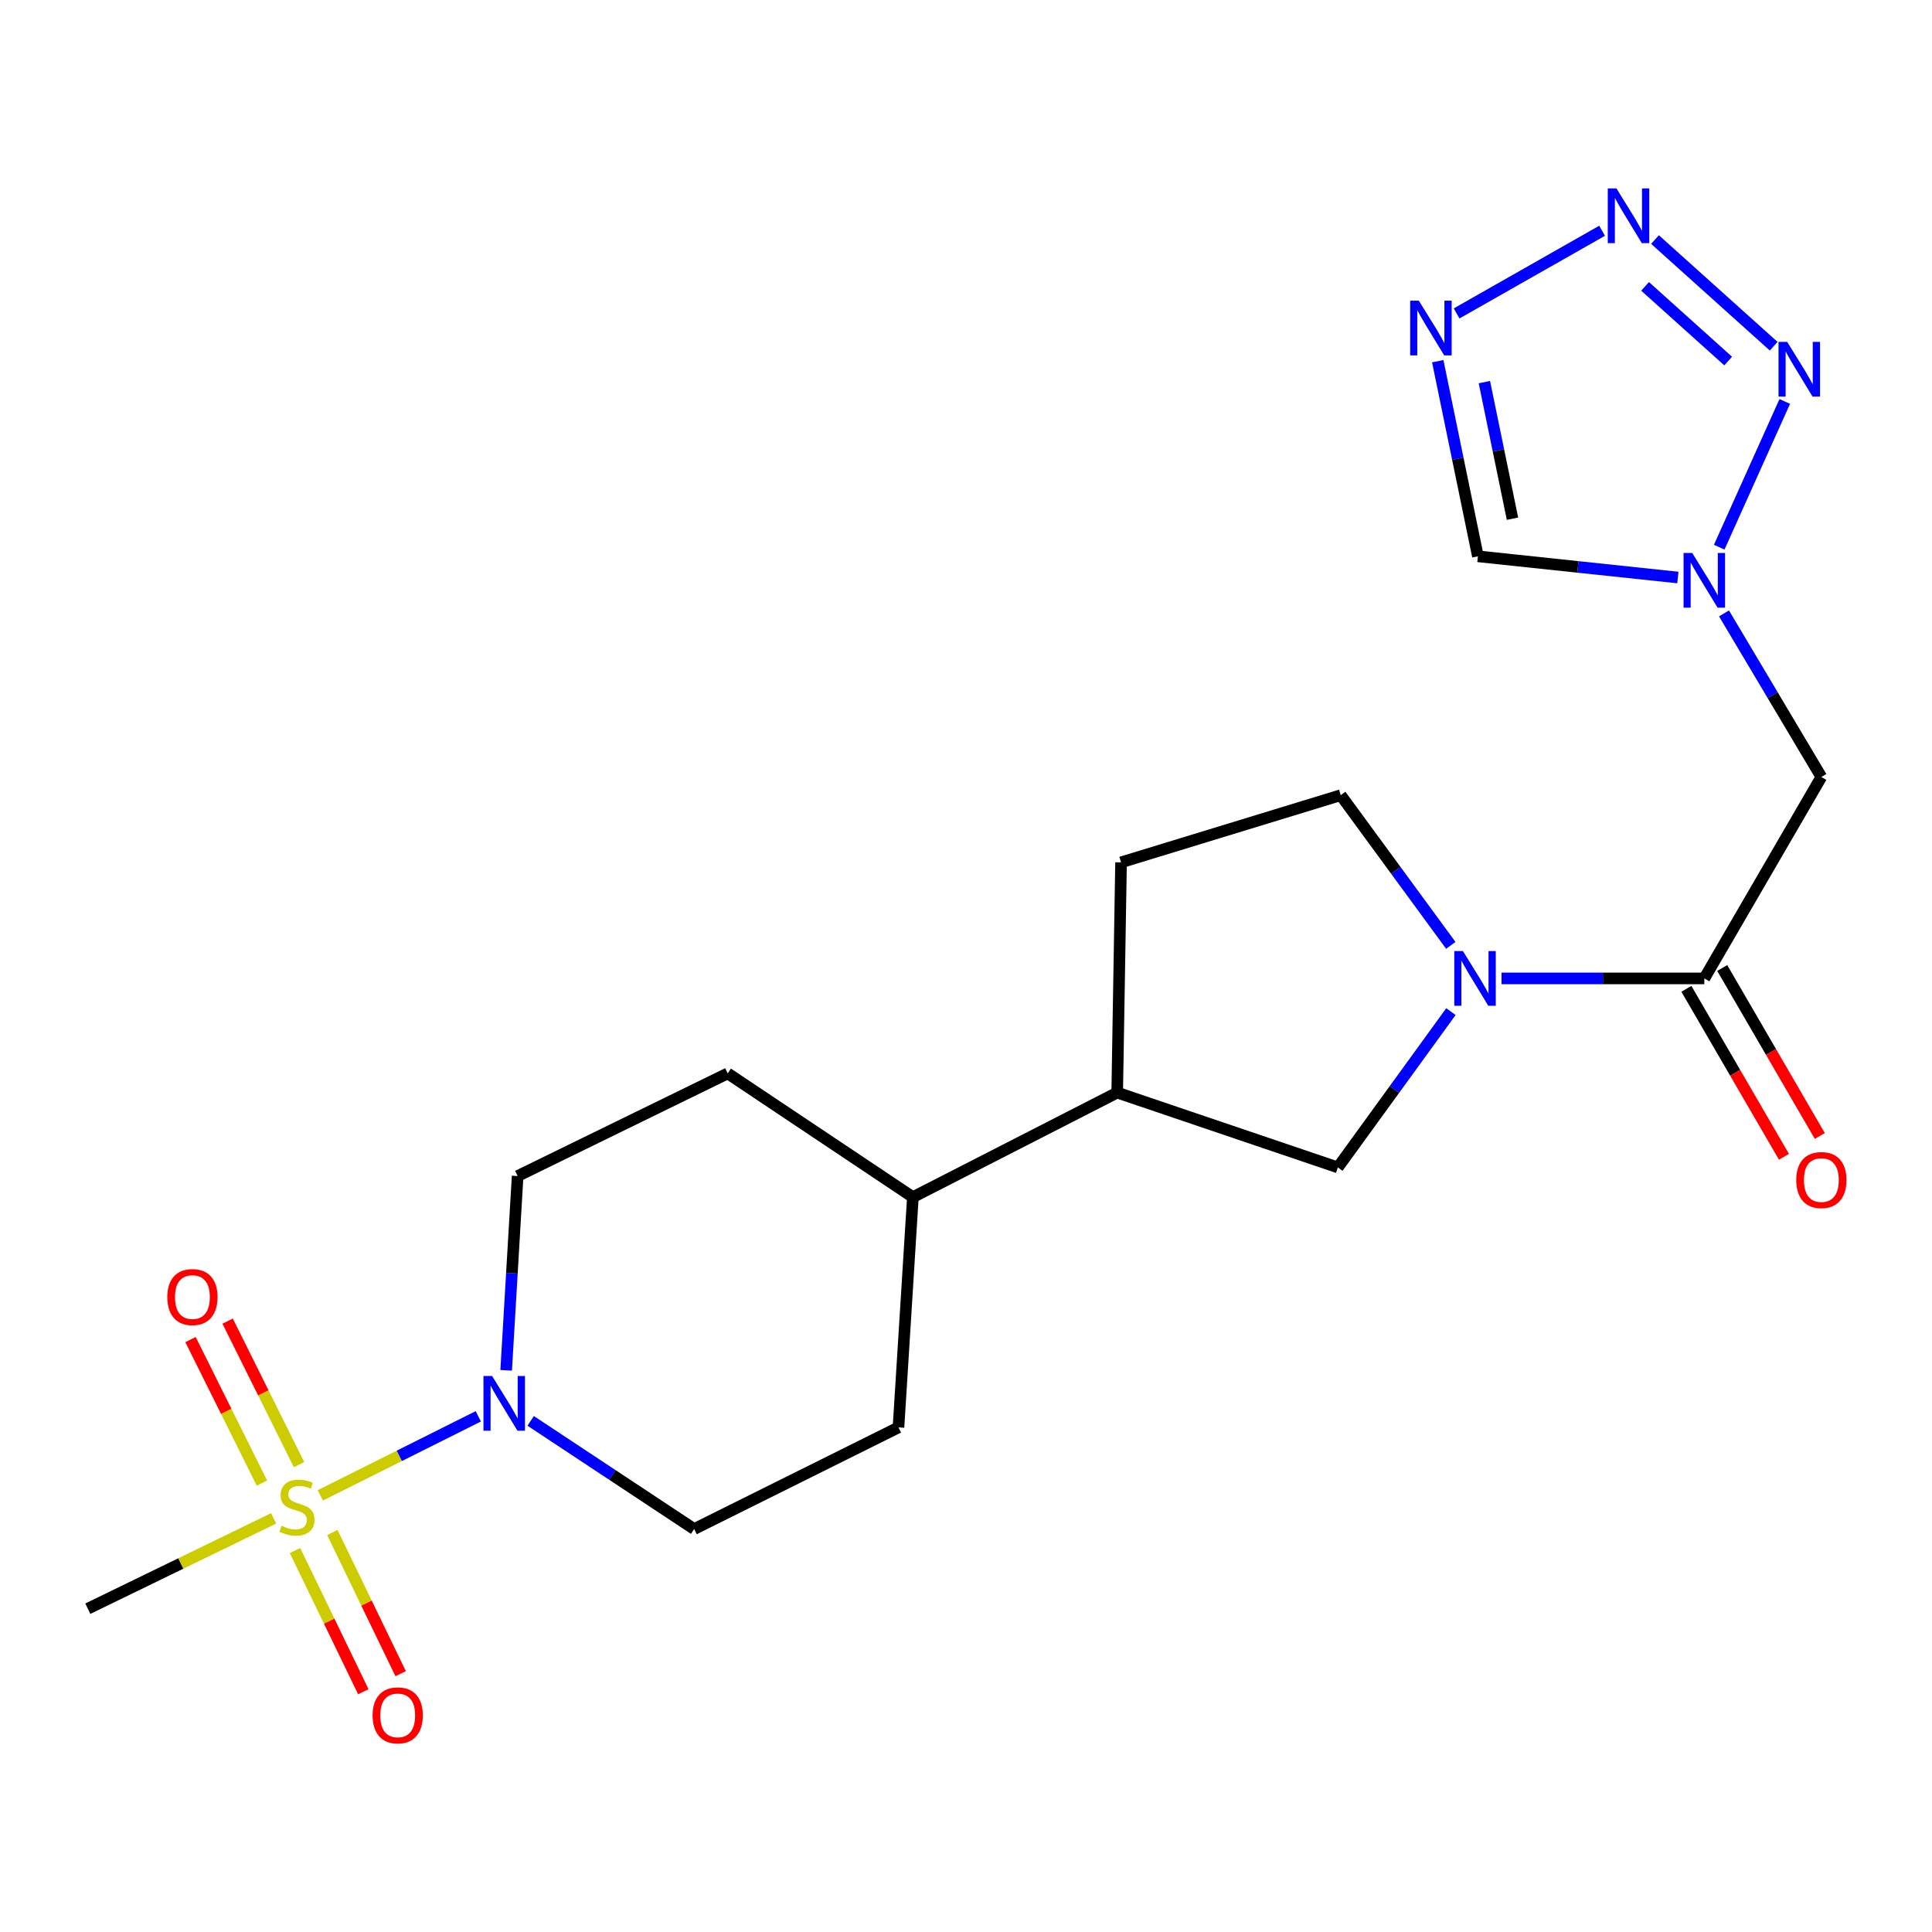 <?xml version='1.0' encoding='iso-8859-1'?>
<svg version='1.1' baseProfile='full'
              xmlns='http://www.w3.org/2000/svg'
                      xmlns:rdkit='http://www.rdkit.org/xml'
                      xmlns:xlink='http://www.w3.org/1999/xlink'
                  xml:space='preserve'
width='1000px' height='1000px' viewBox='0 0 1000 1000'>
<!-- END OF HEADER -->
<rect style='opacity:1.0;fill:#FFFFFF;stroke:none' width='1000' height='1000' x='0' y='0'> </rect>
<path class='bond-4' d='M 165.794,773.984 L 206.685,753.534' style='fill:none;fill-rule:evenodd;stroke:#CCCC00;stroke-width:6px;stroke-linecap:butt;stroke-linejoin:miter;stroke-opacity:1' />
<path class='bond-4' d='M 206.685,753.534 L 247.575,733.084' style='fill:none;fill-rule:evenodd;stroke:#0000FF;stroke-width:6px;stroke-linecap:butt;stroke-linejoin:miter;stroke-opacity:1' />
<path class='bond-10' d='M 152.706,802.57 L 170.384,839.106' style='fill:none;fill-rule:evenodd;stroke:#CCCC00;stroke-width:6px;stroke-linecap:butt;stroke-linejoin:miter;stroke-opacity:1' />
<path class='bond-10' d='M 170.384,839.106 L 188.062,875.641' style='fill:none;fill-rule:evenodd;stroke:#FF0000;stroke-width:6px;stroke-linecap:butt;stroke-linejoin:miter;stroke-opacity:1' />
<path class='bond-10' d='M 172.021,793.224 L 189.699,829.76' style='fill:none;fill-rule:evenodd;stroke:#CCCC00;stroke-width:6px;stroke-linecap:butt;stroke-linejoin:miter;stroke-opacity:1' />
<path class='bond-10' d='M 189.699,829.76 L 207.377,866.296' style='fill:none;fill-rule:evenodd;stroke:#FF0000;stroke-width:6px;stroke-linecap:butt;stroke-linejoin:miter;stroke-opacity:1' />
<path class='bond-11' d='M 154.783,758.088 L 136.301,720.95' style='fill:none;fill-rule:evenodd;stroke:#CCCC00;stroke-width:6px;stroke-linecap:butt;stroke-linejoin:miter;stroke-opacity:1' />
<path class='bond-11' d='M 136.301,720.95 L 117.82,683.812' style='fill:none;fill-rule:evenodd;stroke:#FF0000;stroke-width:6px;stroke-linecap:butt;stroke-linejoin:miter;stroke-opacity:1' />
<path class='bond-11' d='M 135.573,767.647 L 117.092,730.51' style='fill:none;fill-rule:evenodd;stroke:#CCCC00;stroke-width:6px;stroke-linecap:butt;stroke-linejoin:miter;stroke-opacity:1' />
<path class='bond-11' d='M 117.092,730.51 L 98.61,693.372' style='fill:none;fill-rule:evenodd;stroke:#FF0000;stroke-width:6px;stroke-linecap:butt;stroke-linejoin:miter;stroke-opacity:1' />
<path class='bond-21' d='M 141.627,785.901 L 93.54,809.277' style='fill:none;fill-rule:evenodd;stroke:#CCCC00;stroke-width:6px;stroke-linecap:butt;stroke-linejoin:miter;stroke-opacity:1' />
<path class='bond-21' d='M 93.54,809.277 L 45.455,832.653' style='fill:none;fill-rule:evenodd;stroke:#000000;stroke-width:6px;stroke-linecap:butt;stroke-linejoin:miter;stroke-opacity:1' />
<path class='bond-0' d='M 892.339,317.491 L 917.534,359.825' style='fill:none;fill-rule:evenodd;stroke:#0000FF;stroke-width:6px;stroke-linecap:butt;stroke-linejoin:miter;stroke-opacity:1' />
<path class='bond-0' d='M 917.534,359.825 L 942.729,402.159' style='fill:none;fill-rule:evenodd;stroke:#000000;stroke-width:6px;stroke-linecap:butt;stroke-linejoin:miter;stroke-opacity:1' />
<path class='bond-2' d='M 889.866,283.215 L 923.792,207.792' style='fill:none;fill-rule:evenodd;stroke:#0000FF;stroke-width:6px;stroke-linecap:butt;stroke-linejoin:miter;stroke-opacity:1' />
<path class='bond-8' d='M 868.463,298.919 L 816.712,293.434' style='fill:none;fill-rule:evenodd;stroke:#0000FF;stroke-width:6px;stroke-linecap:butt;stroke-linejoin:miter;stroke-opacity:1' />
<path class='bond-8' d='M 816.712,293.434 L 764.96,287.949' style='fill:none;fill-rule:evenodd;stroke:#000000;stroke-width:6px;stroke-linecap:butt;stroke-linejoin:miter;stroke-opacity:1' />
<path class='bond-1' d='M 856.63,123.993 L 918.048,179.198' style='fill:none;fill-rule:evenodd;stroke:#0000FF;stroke-width:6px;stroke-linecap:butt;stroke-linejoin:miter;stroke-opacity:1' />
<path class='bond-1' d='M 851.499,148.232 L 894.491,186.875' style='fill:none;fill-rule:evenodd;stroke:#0000FF;stroke-width:6px;stroke-linecap:butt;stroke-linejoin:miter;stroke-opacity:1' />
<path class='bond-24' d='M 829.239,119.443 L 753.93,162.232' style='fill:none;fill-rule:evenodd;stroke:#0000FF;stroke-width:6px;stroke-linecap:butt;stroke-linejoin:miter;stroke-opacity:1' />
<path class='bond-3' d='M 751,523.609 L 721.736,563.933' style='fill:none;fill-rule:evenodd;stroke:#0000FF;stroke-width:6px;stroke-linecap:butt;stroke-linejoin:miter;stroke-opacity:1' />
<path class='bond-3' d='M 721.736,563.933 L 692.472,604.258' style='fill:none;fill-rule:evenodd;stroke:#000000;stroke-width:6px;stroke-linecap:butt;stroke-linejoin:miter;stroke-opacity:1' />
<path class='bond-6' d='M 777.177,506.427 L 829.663,506.427' style='fill:none;fill-rule:evenodd;stroke:#0000FF;stroke-width:6px;stroke-linecap:butt;stroke-linejoin:miter;stroke-opacity:1' />
<path class='bond-6' d='M 829.663,506.427 L 882.15,506.427' style='fill:none;fill-rule:evenodd;stroke:#000000;stroke-width:6px;stroke-linecap:butt;stroke-linejoin:miter;stroke-opacity:1' />
<path class='bond-23' d='M 750.937,489.327 L 722.45,450.457' style='fill:none;fill-rule:evenodd;stroke:#0000FF;stroke-width:6px;stroke-linecap:butt;stroke-linejoin:miter;stroke-opacity:1' />
<path class='bond-23' d='M 722.45,450.457 L 693.962,411.588' style='fill:none;fill-rule:evenodd;stroke:#000000;stroke-width:6px;stroke-linecap:butt;stroke-linejoin:miter;stroke-opacity:1' />
<path class='bond-14' d='M 261.986,709.276 L 264.956,658.996' style='fill:none;fill-rule:evenodd;stroke:#0000FF;stroke-width:6px;stroke-linecap:butt;stroke-linejoin:miter;stroke-opacity:1' />
<path class='bond-14' d='M 264.956,658.996 L 267.926,608.716' style='fill:none;fill-rule:evenodd;stroke:#000000;stroke-width:6px;stroke-linecap:butt;stroke-linejoin:miter;stroke-opacity:1' />
<path class='bond-15' d='M 274.663,735.438 L 316.979,763.435' style='fill:none;fill-rule:evenodd;stroke:#0000FF;stroke-width:6px;stroke-linecap:butt;stroke-linejoin:miter;stroke-opacity:1' />
<path class='bond-15' d='M 316.979,763.435 L 359.296,791.432' style='fill:none;fill-rule:evenodd;stroke:#000000;stroke-width:6px;stroke-linecap:butt;stroke-linejoin:miter;stroke-opacity:1' />
<path class='bond-5' d='M 744.177,186.958 L 754.568,237.453' style='fill:none;fill-rule:evenodd;stroke:#0000FF;stroke-width:6px;stroke-linecap:butt;stroke-linejoin:miter;stroke-opacity:1' />
<path class='bond-5' d='M 754.568,237.453 L 764.96,287.949' style='fill:none;fill-rule:evenodd;stroke:#000000;stroke-width:6px;stroke-linecap:butt;stroke-linejoin:miter;stroke-opacity:1' />
<path class='bond-5' d='M 768.311,197.781 L 775.585,233.128' style='fill:none;fill-rule:evenodd;stroke:#0000FF;stroke-width:6px;stroke-linecap:butt;stroke-linejoin:miter;stroke-opacity:1' />
<path class='bond-5' d='M 775.585,233.128 L 782.859,268.475' style='fill:none;fill-rule:evenodd;stroke:#000000;stroke-width:6px;stroke-linecap:butt;stroke-linejoin:miter;stroke-opacity:1' />
<path class='bond-7' d='M 882.15,506.427 L 942.729,402.159' style='fill:none;fill-rule:evenodd;stroke:#000000;stroke-width:6px;stroke-linecap:butt;stroke-linejoin:miter;stroke-opacity:1' />
<path class='bond-16' d='M 872.873,511.816 L 898.128,555.288' style='fill:none;fill-rule:evenodd;stroke:#000000;stroke-width:6px;stroke-linecap:butt;stroke-linejoin:miter;stroke-opacity:1' />
<path class='bond-16' d='M 898.128,555.288 L 923.382,598.761' style='fill:none;fill-rule:evenodd;stroke:#FF0000;stroke-width:6px;stroke-linecap:butt;stroke-linejoin:miter;stroke-opacity:1' />
<path class='bond-16' d='M 891.426,501.038 L 916.681,544.51' style='fill:none;fill-rule:evenodd;stroke:#000000;stroke-width:6px;stroke-linecap:butt;stroke-linejoin:miter;stroke-opacity:1' />
<path class='bond-16' d='M 916.681,544.51 L 941.935,587.982' style='fill:none;fill-rule:evenodd;stroke:#FF0000;stroke-width:6px;stroke-linecap:butt;stroke-linejoin:miter;stroke-opacity:1' />
<path class='bond-9' d='M 692.472,604.258 L 578.262,565.528' style='fill:none;fill-rule:evenodd;stroke:#000000;stroke-width:6px;stroke-linecap:butt;stroke-linejoin:miter;stroke-opacity:1' />
<path class='bond-12' d='M 578.262,565.528 L 472.504,619.647' style='fill:none;fill-rule:evenodd;stroke:#000000;stroke-width:6px;stroke-linecap:butt;stroke-linejoin:miter;stroke-opacity:1' />
<path class='bond-18' d='M 578.262,565.528 L 580.253,446.36' style='fill:none;fill-rule:evenodd;stroke:#000000;stroke-width:6px;stroke-linecap:butt;stroke-linejoin:miter;stroke-opacity:1' />
<path class='bond-13' d='M 693.962,411.588 L 580.253,446.36' style='fill:none;fill-rule:evenodd;stroke:#000000;stroke-width:6px;stroke-linecap:butt;stroke-linejoin:miter;stroke-opacity:1' />
<path class='bond-19' d='M 267.926,608.716 L 376.664,555.586' style='fill:none;fill-rule:evenodd;stroke:#000000;stroke-width:6px;stroke-linecap:butt;stroke-linejoin:miter;stroke-opacity:1' />
<path class='bond-20' d='M 359.296,791.432 L 465.054,738.815' style='fill:none;fill-rule:evenodd;stroke:#000000;stroke-width:6px;stroke-linecap:butt;stroke-linejoin:miter;stroke-opacity:1' />
<path class='bond-17' d='M 472.504,619.647 L 465.054,738.815' style='fill:none;fill-rule:evenodd;stroke:#000000;stroke-width:6px;stroke-linecap:butt;stroke-linejoin:miter;stroke-opacity:1' />
<path class='bond-22' d='M 472.504,619.647 L 376.664,555.586' style='fill:none;fill-rule:evenodd;stroke:#000000;stroke-width:6px;stroke-linecap:butt;stroke-linejoin:miter;stroke-opacity:1' />
<path  class='atom-0' d='M 145.716 789.744
Q 146.036 789.864, 147.356 790.424
Q 148.676 790.984, 150.116 791.344
Q 151.596 791.664, 153.036 791.664
Q 155.716 791.664, 157.276 790.384
Q 158.836 789.064, 158.836 786.784
Q 158.836 785.224, 158.036 784.264
Q 157.276 783.304, 156.076 782.784
Q 154.876 782.264, 152.876 781.664
Q 150.356 780.904, 148.836 780.184
Q 147.356 779.464, 146.276 777.944
Q 145.236 776.424, 145.236 773.864
Q 145.236 770.304, 147.636 768.104
Q 150.076 765.904, 154.876 765.904
Q 158.156 765.904, 161.876 767.464
L 160.956 770.544
Q 157.556 769.144, 154.996 769.144
Q 152.236 769.144, 150.716 770.304
Q 149.196 771.424, 149.236 773.384
Q 149.236 774.904, 149.996 775.824
Q 150.796 776.744, 151.916 777.264
Q 153.076 777.784, 154.996 778.384
Q 157.556 779.184, 159.076 779.984
Q 160.596 780.784, 161.676 782.424
Q 162.796 784.024, 162.796 786.784
Q 162.796 790.704, 160.156 792.824
Q 157.556 794.904, 153.196 794.904
Q 150.676 794.904, 148.756 794.344
Q 146.876 793.824, 144.636 792.904
L 145.716 789.744
' fill='#CCCC00'/>
<path  class='atom-1' d='M 875.89 286.21
L 885.17 301.21
Q 886.09 302.69, 887.57 305.37
Q 889.05 308.05, 889.13 308.21
L 889.13 286.21
L 892.89 286.21
L 892.89 314.53
L 889.01 314.53
L 879.05 298.13
Q 877.89 296.21, 876.65 294.01
Q 875.45 291.81, 875.09 291.13
L 875.09 314.53
L 871.41 314.53
L 871.41 286.21
L 875.89 286.21
' fill='#0000FF'/>
<path  class='atom-2' d='M 836.659 97.51
L 845.939 112.51
Q 846.859 113.99, 848.339 116.67
Q 849.819 119.35, 849.899 119.51
L 849.899 97.51
L 853.659 97.51
L 853.659 125.83
L 849.779 125.83
L 839.819 109.43
Q 838.659 107.51, 837.419 105.31
Q 836.219 103.11, 835.859 102.43
L 835.859 125.83
L 832.179 125.83
L 832.179 97.51
L 836.659 97.51
' fill='#0000FF'/>
<path  class='atom-3' d='M 925.038 176.947
L 934.318 191.947
Q 935.238 193.427, 936.718 196.107
Q 938.198 198.787, 938.278 198.947
L 938.278 176.947
L 942.038 176.947
L 942.038 205.267
L 938.158 205.267
L 928.198 188.867
Q 927.038 186.947, 925.798 184.747
Q 924.598 182.547, 924.238 181.867
L 924.238 205.267
L 920.558 205.267
L 920.558 176.947
L 925.038 176.947
' fill='#0000FF'/>
<path  class='atom-4' d='M 757.21 492.267
L 766.49 507.267
Q 767.41 508.747, 768.89 511.427
Q 770.37 514.107, 770.45 514.267
L 770.45 492.267
L 774.21 492.267
L 774.21 520.587
L 770.33 520.587
L 760.37 504.187
Q 759.21 502.267, 757.97 500.067
Q 756.77 497.867, 756.41 497.187
L 756.41 520.587
L 752.73 520.587
L 752.73 492.267
L 757.21 492.267
' fill='#0000FF'/>
<path  class='atom-5' d='M 254.716 712.222
L 263.996 727.222
Q 264.916 728.702, 266.396 731.382
Q 267.876 734.062, 267.956 734.222
L 267.956 712.222
L 271.716 712.222
L 271.716 740.542
L 267.836 740.542
L 257.876 724.142
Q 256.716 722.222, 255.476 720.022
Q 254.276 717.822, 253.916 717.142
L 253.916 740.542
L 250.236 740.542
L 250.236 712.222
L 254.716 712.222
' fill='#0000FF'/>
<path  class='atom-6' d='M 734.382 155.622
L 743.662 170.622
Q 744.582 172.102, 746.062 174.782
Q 747.542 177.462, 747.622 177.622
L 747.622 155.622
L 751.382 155.622
L 751.382 183.942
L 747.502 183.942
L 737.542 167.542
Q 736.382 165.622, 735.142 163.422
Q 733.942 161.222, 733.582 160.542
L 733.582 183.942
L 729.902 183.942
L 729.902 155.622
L 734.382 155.622
' fill='#0000FF'/>
<path  class='atom-11' d='M 192.856 887.865
Q 192.856 881.065, 196.216 877.265
Q 199.576 873.465, 205.856 873.465
Q 212.136 873.465, 215.496 877.265
Q 218.856 881.065, 218.856 887.865
Q 218.856 894.745, 215.456 898.665
Q 212.056 902.545, 205.856 902.545
Q 199.616 902.545, 196.216 898.665
Q 192.856 894.785, 192.856 887.865
M 205.856 899.345
Q 210.176 899.345, 212.496 896.465
Q 214.856 893.545, 214.856 887.865
Q 214.856 882.305, 212.496 879.505
Q 210.176 876.665, 205.856 876.665
Q 201.536 876.665, 199.176 879.465
Q 196.856 882.265, 196.856 887.865
Q 196.856 893.585, 199.176 896.465
Q 201.536 899.345, 205.856 899.345
' fill='#FF0000'/>
<path  class='atom-12' d='M 86.597 671.354
Q 86.597 664.554, 89.957 660.754
Q 93.317 656.954, 99.597 656.954
Q 105.877 656.954, 109.237 660.754
Q 112.597 664.554, 112.597 671.354
Q 112.597 678.234, 109.197 682.154
Q 105.797 686.034, 99.597 686.034
Q 93.357 686.034, 89.957 682.154
Q 86.597 678.274, 86.597 671.354
M 99.597 682.834
Q 103.917 682.834, 106.237 679.954
Q 108.597 677.034, 108.597 671.354
Q 108.597 665.794, 106.237 662.994
Q 103.917 660.154, 99.597 660.154
Q 95.277 660.154, 92.917 662.954
Q 90.597 665.754, 90.597 671.354
Q 90.597 677.074, 92.917 679.954
Q 95.277 682.834, 99.597 682.834
' fill='#FF0000'/>
<path  class='atom-17' d='M 929.729 610.787
Q 929.729 603.987, 933.089 600.187
Q 936.449 596.387, 942.729 596.387
Q 949.009 596.387, 952.369 600.187
Q 955.729 603.987, 955.729 610.787
Q 955.729 617.667, 952.329 621.587
Q 948.929 625.467, 942.729 625.467
Q 936.489 625.467, 933.089 621.587
Q 929.729 617.707, 929.729 610.787
M 942.729 622.267
Q 947.049 622.267, 949.369 619.387
Q 951.729 616.467, 951.729 610.787
Q 951.729 605.227, 949.369 602.427
Q 947.049 599.587, 942.729 599.587
Q 938.409 599.587, 936.049 602.387
Q 933.729 605.187, 933.729 610.787
Q 933.729 616.507, 936.049 619.387
Q 938.409 622.267, 942.729 622.267
' fill='#FF0000'/>
</svg>
